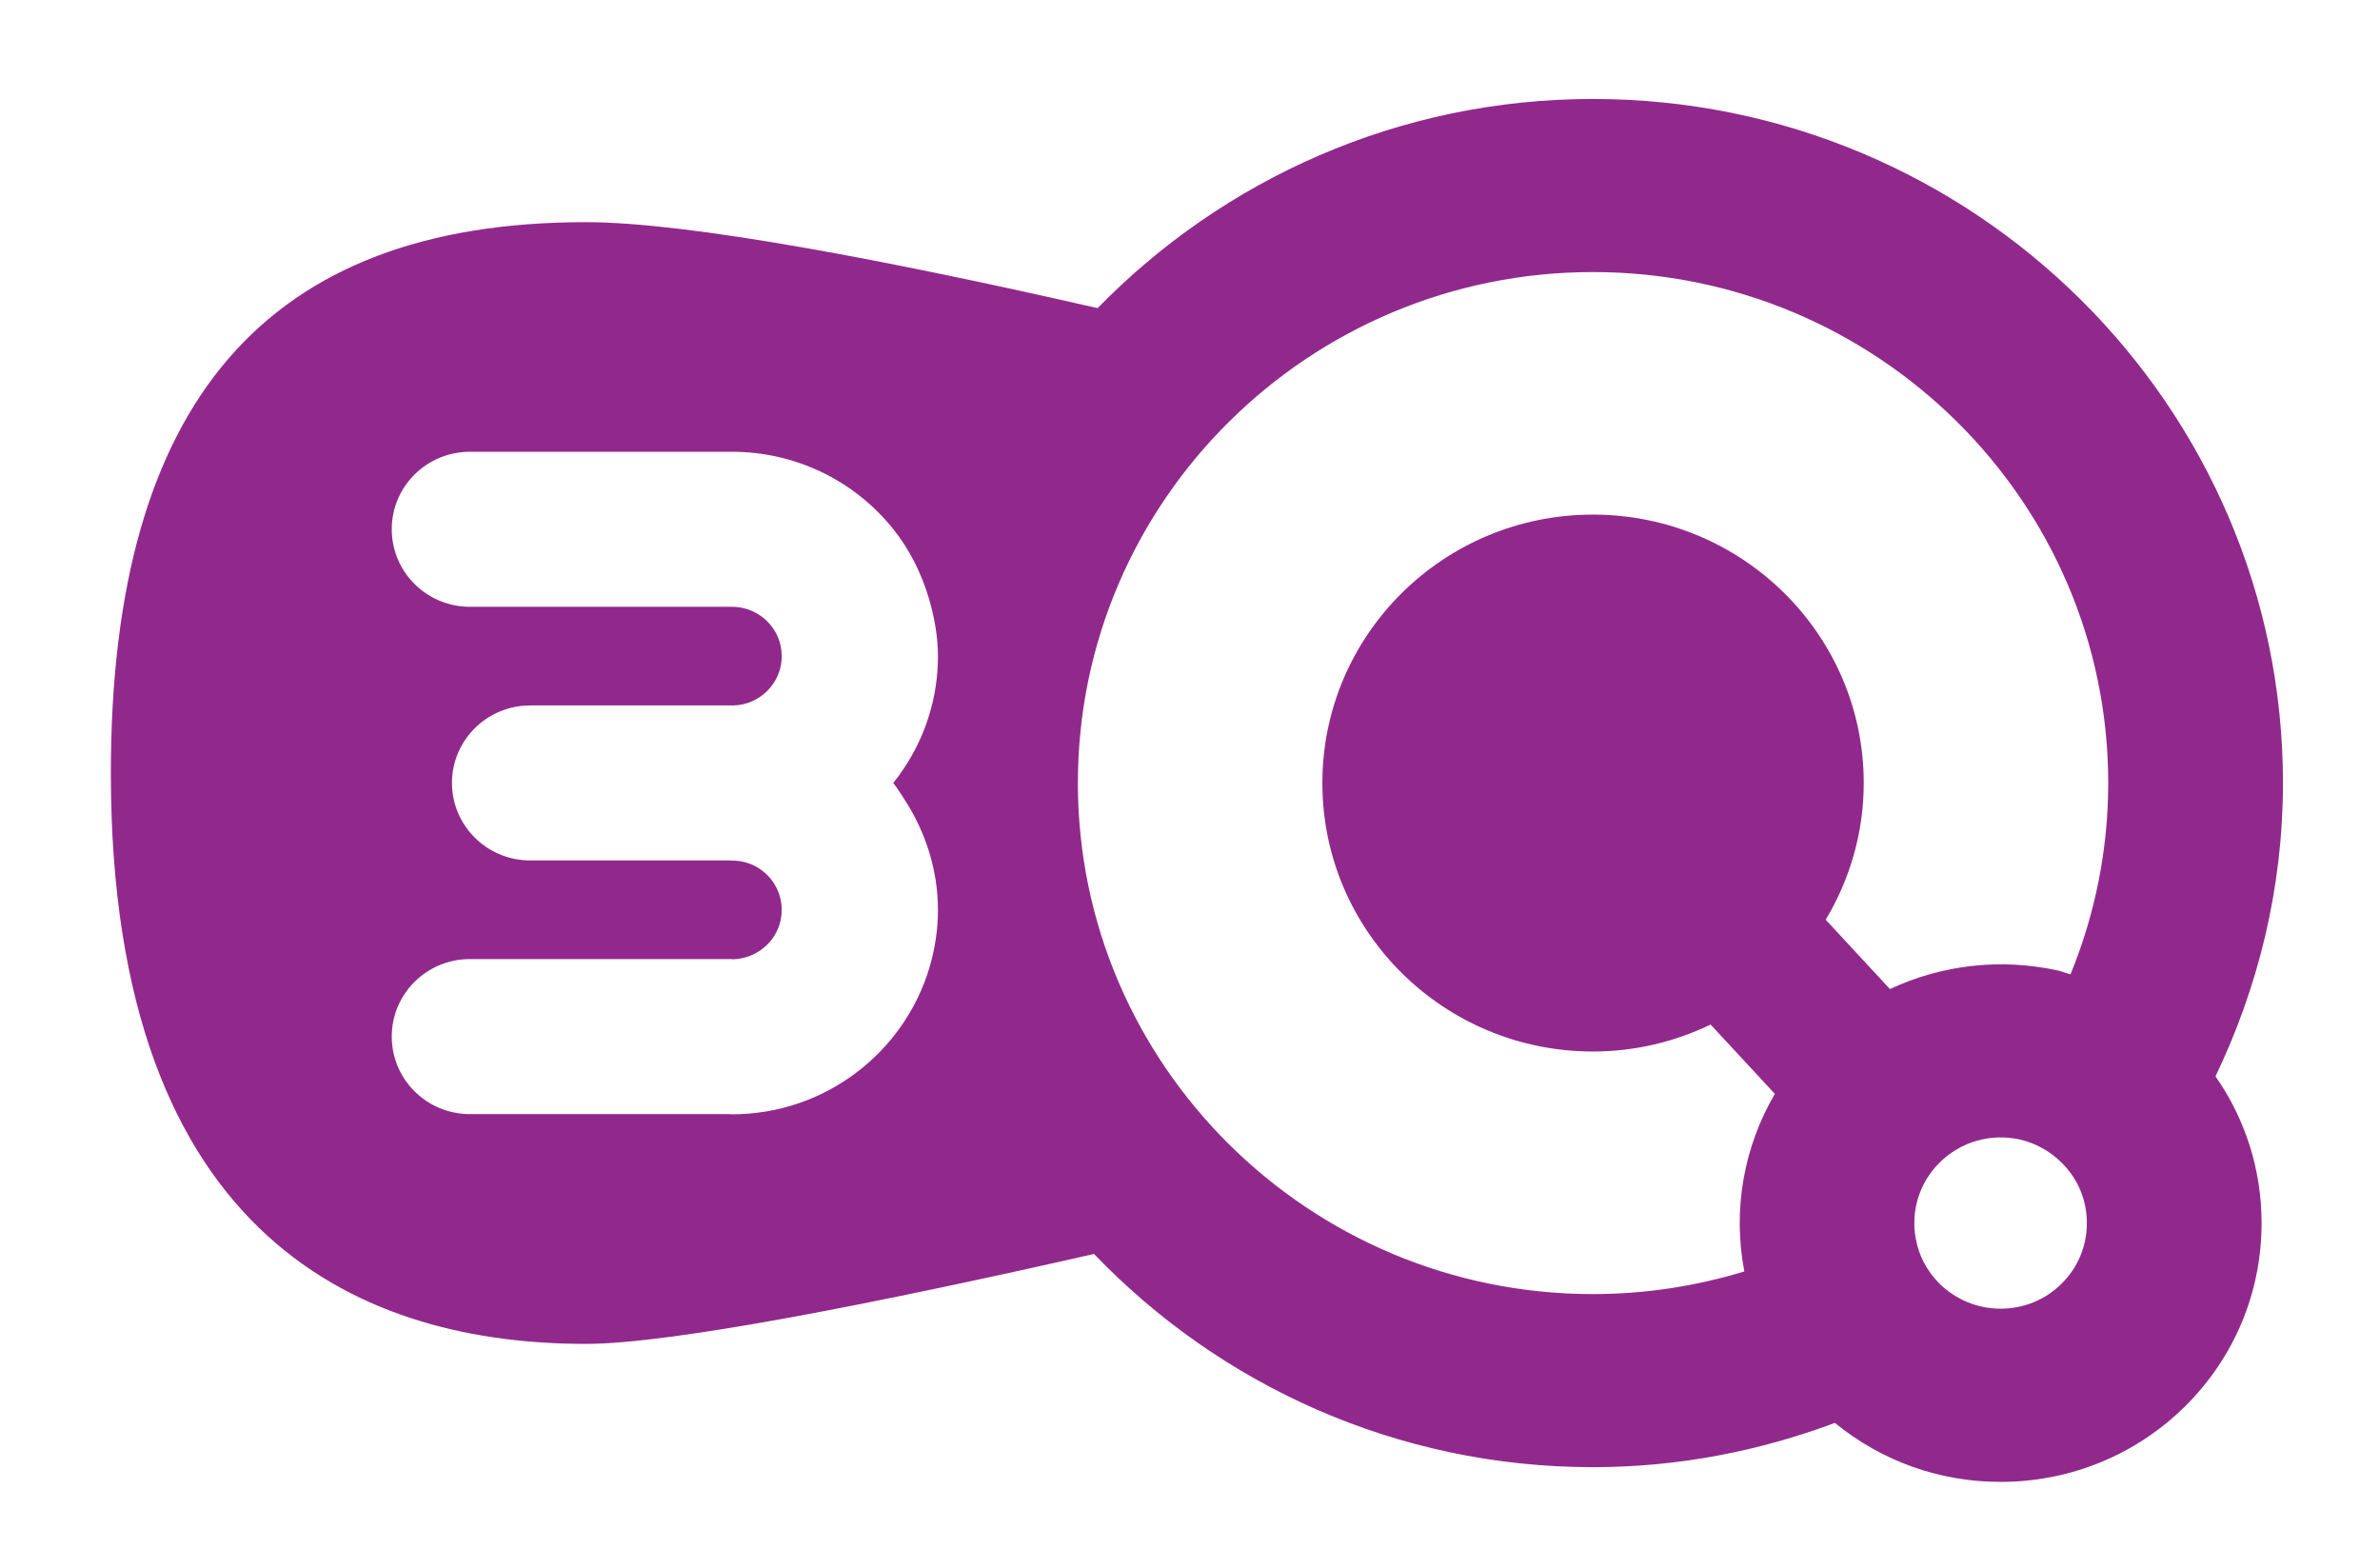 <svg width="83" height="54" viewBox="0 0 83 54" fill="none" xmlns="http://www.w3.org/2000/svg">
<path d="M79.616 27.304C79.616 14.152 68.821 3.451 55.551 3.451C48.776 3.451 42.658 6.257 38.278 10.745C31.082 9.104 24.025 7.747 20.43 7.747C9.284 7.747 3.866 14.029 3.866 26.961C3.866 43.414 12.873 46.864 20.43 46.864C23.426 46.864 30.648 45.43 38.153 43.728C42.535 48.297 48.711 51.163 55.552 51.163C58.524 51.163 61.36 50.602 63.99 49.619C65.619 50.95 67.632 51.676 69.767 51.676C72.198 51.676 74.486 50.737 76.206 49.038C77.928 47.327 78.87 45.06 78.87 42.651C78.87 40.795 78.307 39.027 77.263 37.534C78.753 34.428 79.616 30.97 79.616 27.304ZM32.71 22.885C32.71 24.325 32.273 25.667 31.526 26.79C31.411 26.968 31.283 27.14 31.15 27.304C31.291 27.478 31.406 27.67 31.529 27.857C32.281 29.004 32.71 30.349 32.71 31.729C32.71 32.428 32.604 33.099 32.413 33.741C31.535 36.694 28.78 38.858 25.522 38.858C25.492 38.858 25.465 38.851 25.438 38.851H16.389C14.879 38.851 13.662 37.638 13.662 36.148C13.662 34.655 14.879 33.445 16.389 33.445H25.523C25.533 33.445 25.549 33.452 25.559 33.452C26.504 33.426 27.262 32.669 27.262 31.729C27.262 31.227 27.053 30.866 26.879 30.649C26.556 30.251 26.081 30.02 25.569 30.011C25.554 30.011 25.539 30.011 25.523 30.011C25.497 30.011 25.471 30.005 25.444 30.005H18.489C16.985 30.005 15.762 28.794 15.762 27.302C15.762 25.809 16.985 24.6 18.489 24.6H25.523C25.533 24.6 25.544 24.602 25.559 24.602C26.501 24.584 27.262 23.819 27.262 22.885C27.262 22.379 27.054 22.019 26.879 21.804C26.546 21.392 26.05 21.16 25.523 21.16H16.39C14.88 21.16 13.662 19.948 13.662 18.456C13.662 16.963 14.88 15.754 16.39 15.754H25.523C27.706 15.754 29.747 16.723 31.119 18.41C31.719 19.148 32.143 20.005 32.407 20.911C32.59 21.549 32.71 22.212 32.71 22.885ZM63.67 32.072C64.505 30.678 64.996 29.049 64.996 27.305C64.996 22.136 60.767 17.945 55.551 17.945C50.343 17.945 46.116 22.136 46.116 27.305C46.116 32.479 50.344 36.668 55.551 36.668C57.031 36.668 58.416 36.324 59.656 35.728L61.896 38.145C60.812 39.995 60.419 42.185 60.832 44.337C59.162 44.846 57.392 45.127 55.552 45.127C45.647 45.127 37.59 37.13 37.59 27.304C37.59 17.48 45.647 9.487 55.552 9.487C65.46 9.487 73.522 17.48 73.522 27.304C73.522 29.665 73.05 31.915 72.207 33.976C72.057 33.938 71.923 33.881 71.777 33.845C69.76 33.401 67.711 33.648 65.909 34.49L63.67 32.072ZM71.896 44.764C71.333 45.328 70.569 45.636 69.766 45.636C68.963 45.634 68.21 45.323 67.64 44.764C67.213 44.337 66.925 43.809 66.816 43.223C66.624 42.248 66.933 41.242 67.64 40.544C68.376 39.812 69.42 39.512 70.439 39.736C70.983 39.864 71.492 40.139 71.895 40.544C72.468 41.104 72.777 41.854 72.777 42.65C72.778 43.446 72.469 44.197 71.896 44.764Z" fill="#91298D"/>
</svg>
